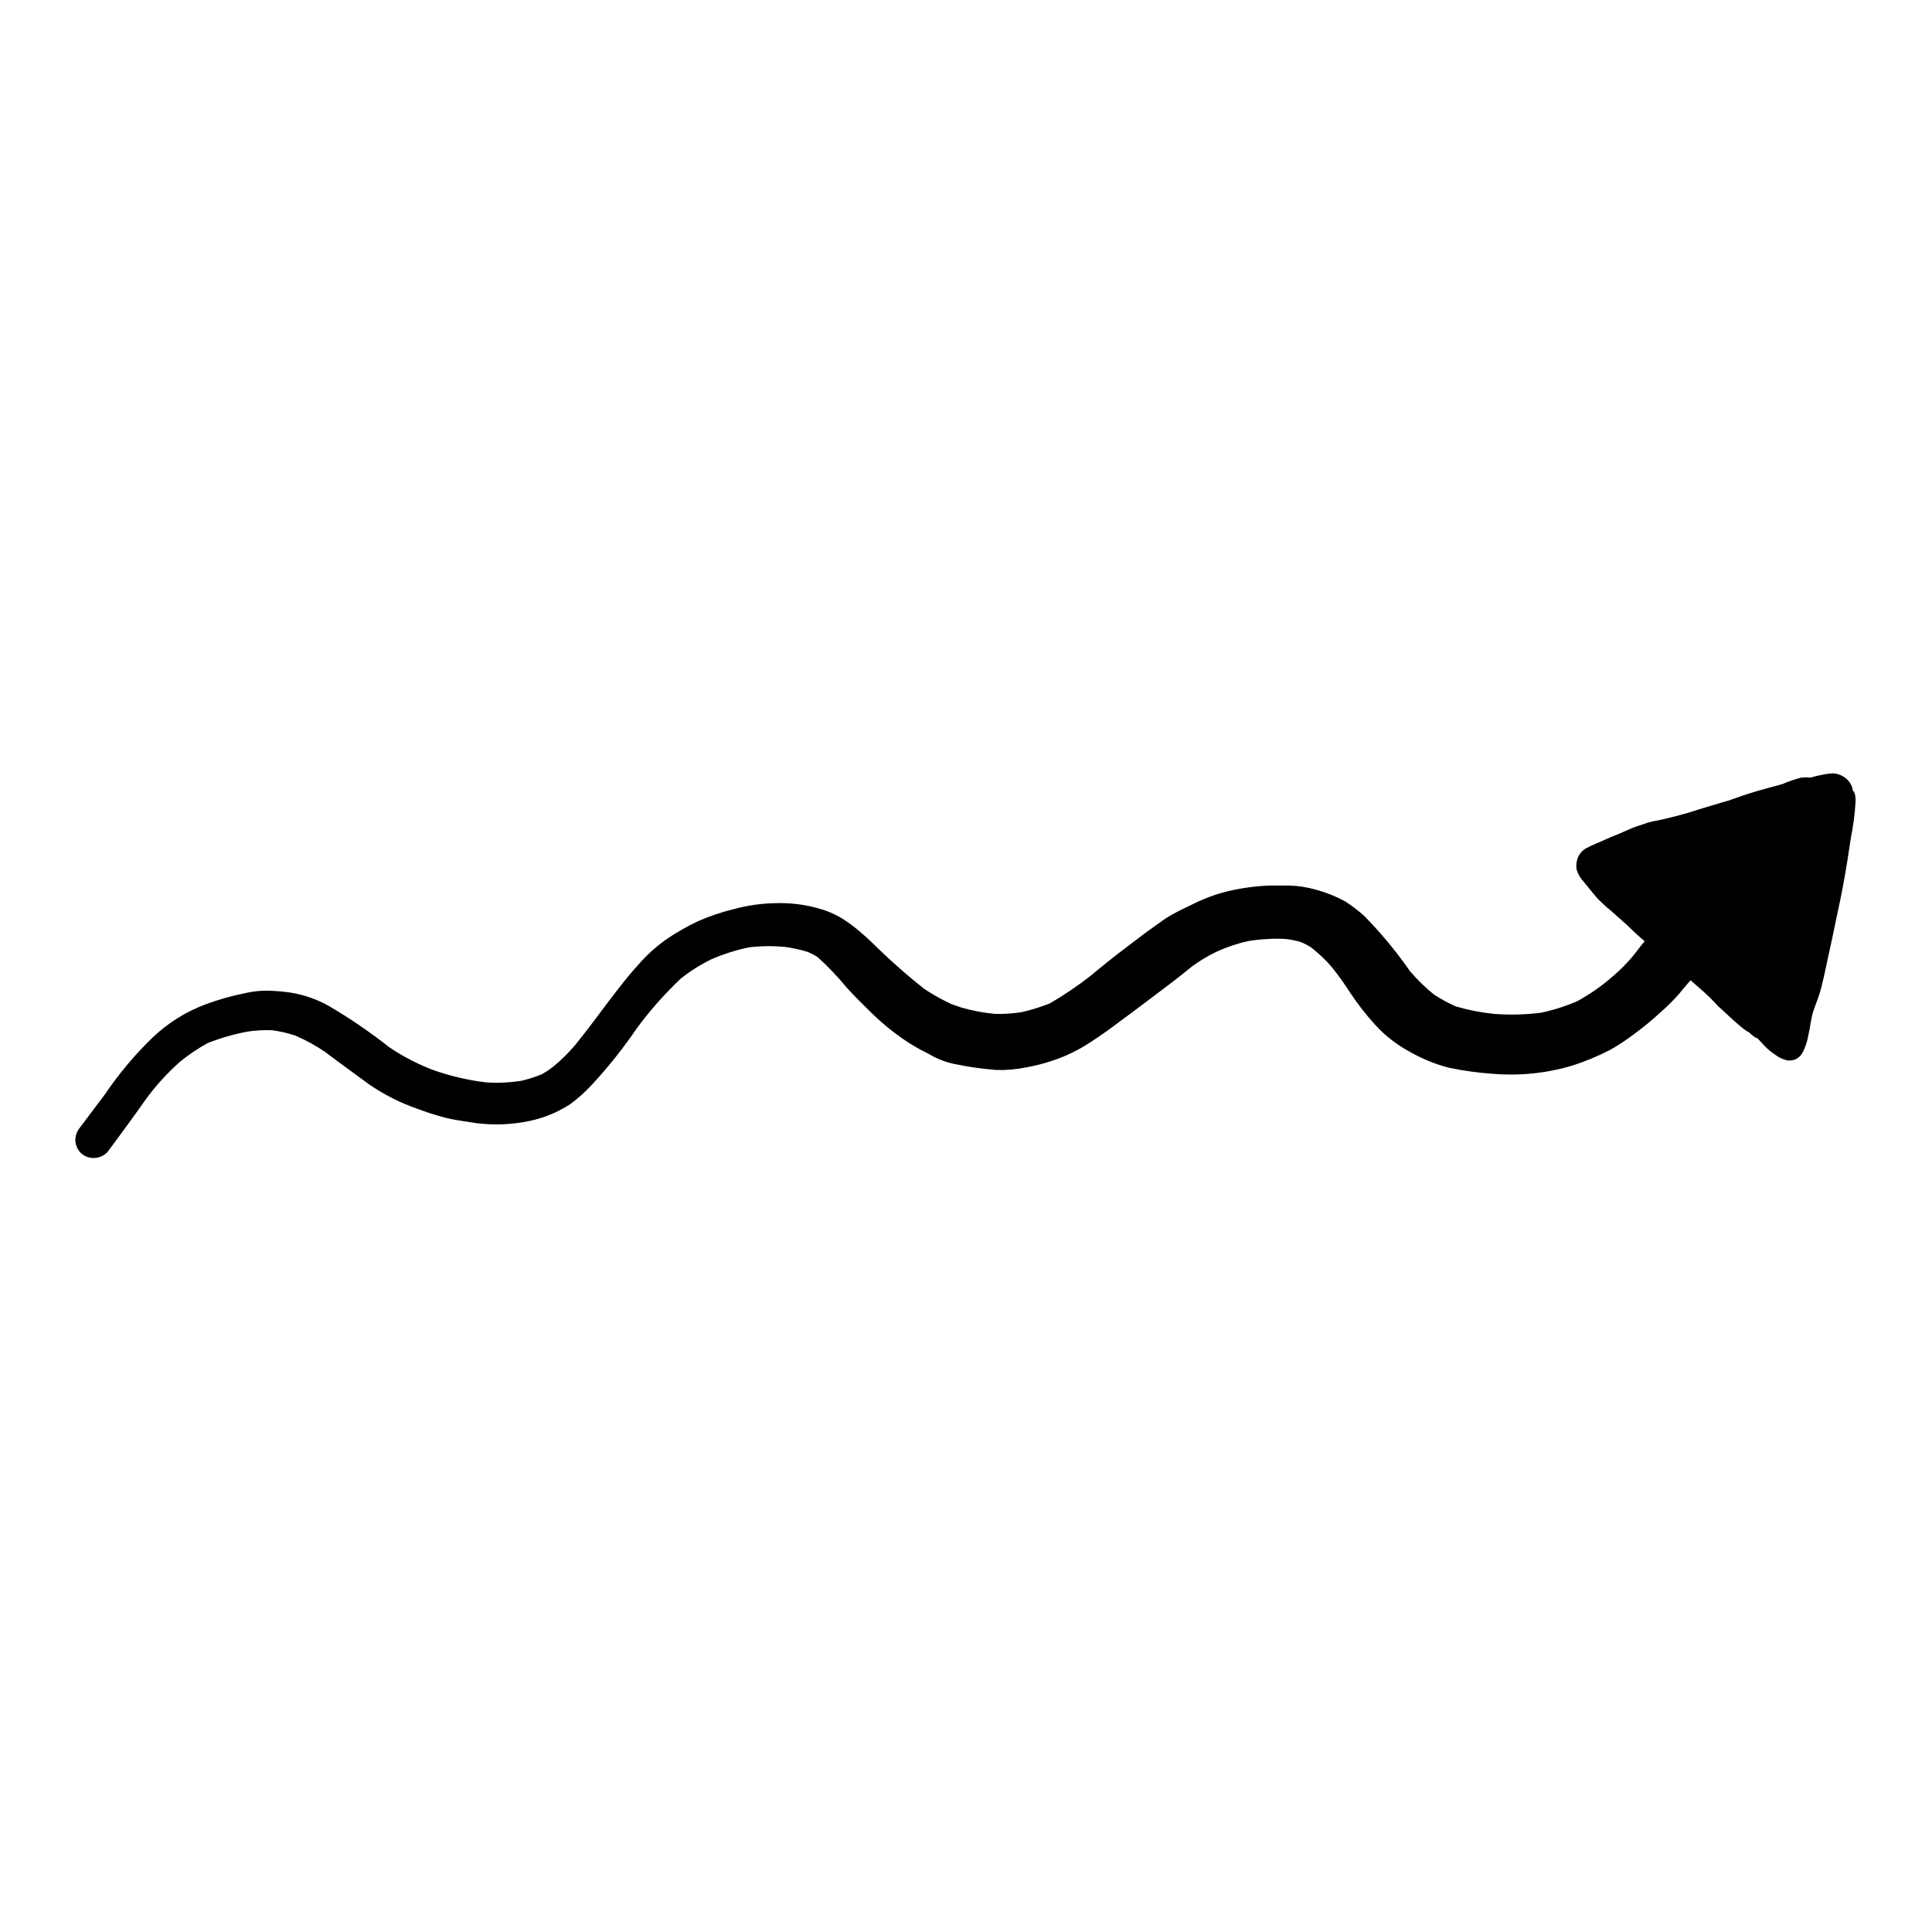 <?xml version="1.0" encoding="UTF-8"?>
<!-- Uploaded to: SVG Find, www.svgrepo.com, Generator: SVG Find Mixer Tools -->
<svg fill="#000000" width="800px" height="800px" version="1.1" viewBox="144 144 512 512" xmlns="http://www.w3.org/2000/svg">
 <path d="m172.43 449.37c3.426-4.637 6.852-9.219 10.078-13.855h-0.004c2.672-3.676 5.727-7.051 9.117-10.074 2.324-1.906 4.82-3.594 7.457-5.039 3.41-1.328 6.938-2.34 10.531-3.023 2.168-0.32 4.359-0.438 6.551-0.352 2.07 0.285 4.109 0.758 6.094 1.41 2.789 1.199 5.457 2.668 7.961 4.383 2.316 1.715 4.535 3.426 6.801 5.039s3.375 2.519 5.039 3.68v-0.004c3.887 2.644 8.102 4.762 12.543 6.301 2.359 0.898 4.766 1.672 7.207 2.316 2.117 0.555 4.332 0.855 6.551 1.211l-0.004-0.004c4.769 0.832 9.645 0.832 14.41 0 4.402-0.695 8.605-2.309 12.344-4.734 2.035-1.5 3.922-3.184 5.641-5.039 4.387-4.727 8.414-9.781 12.043-15.113 3.481-4.719 7.375-9.121 11.637-13.148 2.469-1.957 5.137-3.644 7.961-5.039 3.238-1.422 6.617-2.5 10.078-3.223 3.211-0.387 6.453-0.422 9.672-0.102 2.012 0.281 4 0.719 5.945 1.309 0.871 0.375 1.711 0.812 2.519 1.312 2.754 2.469 5.312 5.144 7.656 8.008 2.168 2.367 4.434 4.637 6.699 6.852h0.004c2.539 2.496 5.285 4.773 8.211 6.801 1.184 0.84 2.41 1.613 3.676 2.32 1.512 0.906 3.176 1.613 4.684 2.519h0.004c1.594 0.812 3.289 1.422 5.039 1.812l3.125 0.605c2.719 0.504 5.492 0.805 8.262 1.059h-0.004c2.621 0.082 5.242-0.137 7.812-0.656 2.32-0.402 4.609-0.977 6.852-1.715 3.691-1.191 7.199-2.887 10.426-5.035 2.719-1.762 5.34-3.629 7.91-5.594 4.281-3.125 8.465-6.348 12.695-9.523 2.168-1.613 4.231-3.324 6.398-5.039v0.004c2.031-1.469 4.191-2.75 6.449-3.832 2.656-1.199 5.422-2.129 8.266-2.769 1.766-0.285 3.551-0.473 5.34-0.555 1.523-0.102 3.059-0.102 4.582 0 1.367 0.145 2.715 0.414 4.031 0.809 0.945 0.387 1.859 0.859 2.723 1.41 2.043 1.582 3.918 3.371 5.59 5.34 1.711 2.148 3.309 4.387 4.789 6.699 1.969 2.965 4.156 5.777 6.547 8.414 2.641 2.91 5.762 5.344 9.219 7.203 3.254 1.879 6.746 3.301 10.379 4.234 3.836 0.812 7.727 1.352 11.641 1.613 7.094 0.598 14.234-0.137 21.059-2.168 3.469-1.113 6.84-2.512 10.074-4.184 2.223-1.27 4.363-2.68 6.398-4.231 2.418-1.789 4.742-3.707 6.953-5.742 1.789-1.566 3.473-3.25 5.039-5.039 0.906-1.16 1.914-2.266 2.871-3.426l2.316 2.016-0.352-0.301c1.16 0.957 2.266 2.016 3.324 3.023l2.117 2.215c1.715 1.512 3.324 3.125 5.039 4.586v-0.004c0.773 0.715 1.598 1.371 2.469 1.965l0.605 0.301s0.301 0.352 0.504 0.504l1.258 0.957h0.352l2.168 2.316v0.004c0.766 0.773 1.609 1.465 2.519 2.066 0.988 0.785 2.141 1.336 3.375 1.613 0.68 0.066 1.371-0.02 2.016-0.254 0.652-0.289 1.227-0.742 1.66-1.309 0.371-0.551 0.676-1.141 0.906-1.766 0.441-1.102 0.766-2.25 0.961-3.426 0.402-1.715 0.605-3.477 0.957-5.039 0.352-1.562 1.16-3.426 1.715-5.039 0.555-1.613 0.957-3.324 1.359-5.039 0.402-1.715 0.855-3.93 1.258-5.844 0.402-1.914 0.957-4.18 1.359-6.246 0.805-4.082 1.762-8.113 2.519-12.242 0.402-2.117 0.754-4.281 1.109-6.398 0.352-2.117 0.656-4.383 1.008-6.551v0.004c0.629-3.074 1.031-6.188 1.207-9.32 0.074-0.852-0.027-1.711-0.301-2.519 0 0-0.25-0.352-0.402-0.555-0.145-0.996-0.586-1.926-1.262-2.668-1.02-1.109-2.426-1.777-3.93-1.867h-0.102c-0.828 0.023-1.656 0.125-2.469 0.305-1.156 0.191-2.301 0.461-3.426 0.805-0.805-0.074-1.613-0.074-2.418 0-1.727 0.426-3.41 1-5.039 1.715-0.906 0.301-1.863 0.504-2.769 0.754l-4.133 1.16c-2.519 0.754-5.039 1.613-7.559 2.519l-1.613 0.453-6.047 1.812c-1.914 0.656-3.828 1.211-5.742 1.715-1.914 0.504-3.527 0.855-5.039 1.211l0.004-0.004c-0.934 0.148-1.859 0.352-2.769 0.605l-3.176 1.059c-1.863 0.656-3.629 1.613-5.492 2.316-1.863 0.707-3.176 1.41-5.039 2.168h0.004c-0.949 0.383-1.871 0.82-2.769 1.309-1.328 0.789-2.219 2.144-2.422 3.676-0.098 0.637-0.098 1.281 0 1.918 0.375 1.25 1.051 2.391 1.965 3.324l1.664 2.066 1.812 2.168v-0.004c1.152 1.203 2.383 2.332 3.68 3.375l4.082 3.629c1.258 1.16 2.469 2.418 3.777 3.527l1.059 0.906c-1.008 1.16-1.914 2.418-2.871 3.629-1.773 2.164-3.746 4.152-5.894 5.941-2.824 2.438-5.894 4.566-9.172 6.352-3.066 1.312-6.258 2.328-9.52 3.019-4.144 0.531-8.332 0.633-12.496 0.305-3.41-0.348-6.785-1.004-10.074-1.965-2.031-0.898-3.988-1.961-5.848-3.176-2.281-1.852-4.387-3.91-6.297-6.144-3.644-5.238-7.723-10.16-12.191-14.711-1.582-1.402-3.266-2.684-5.039-3.832-2.375-1.289-4.894-2.305-7.504-3.019-2.379-0.699-4.832-1.09-7.309-1.16h-4.535-0.5c-3.856 0.137-7.688 0.66-11.438 1.562-3.25 0.812-6.394 1.996-9.371 3.527-1.914 0.906-3.828 1.812-5.644 2.871-1.812 1.059-2.519 1.664-3.727 2.519-2.519 1.762-5.039 3.68-7.406 5.492-3.477 2.621-6.902 5.34-10.078 8.012l0.004-0.004c-3.41 2.66-6.996 5.082-10.734 7.254-2.434 0.973-4.945 1.746-7.504 2.32-2.348 0.375-4.727 0.527-7.106 0.453-3.035-0.289-6.039-0.863-8.969-1.715l-2.566-0.906c-2.465-1.148-4.84-2.477-7.106-3.981-4.773-3.773-9.332-7.809-13.652-12.09-1.16-1.109-2.367-2.215-3.629-3.273v-0.004c-1.273-1.059-2.602-2.051-3.981-2.969-1.949-1.254-4.07-2.223-6.297-2.875-4.004-1.18-8.172-1.691-12.344-1.512-3.574 0.094-7.129 0.617-10.578 1.562-3.231 0.777-6.383 1.84-9.422 3.176-3.059 1.426-5.992 3.113-8.766 5.039-2.613 1.883-4.996 4.062-7.106 6.496-1.914 2.066-3.727 4.332-5.492 6.602-1.762 2.266-3.578 4.684-5.34 7.055-1.762 2.367-3.828 5.039-5.844 7.559v-0.004c-1.691 1.996-3.547 3.852-5.543 5.543-1.066 0.875-2.215 1.652-3.426 2.316-1.82 0.762-3.711 1.352-5.641 1.766-2.934 0.434-5.906 0.57-8.867 0.402-4.969-0.586-9.852-1.734-14.562-3.426-3.969-1.539-7.754-3.519-11.285-5.894-5.129-4.051-10.531-7.734-16.172-11.035-3.129-1.738-6.539-2.918-10.074-3.477-2.039-0.293-4.09-0.461-6.148-0.504-1.965-0.008-3.926 0.211-5.844 0.656-3.422 0.691-6.789 1.633-10.074 2.82-5.344 1.945-10.23 4.961-14.359 8.867-4.75 4.578-9.008 9.645-12.695 15.113l-6.602 8.77c-0.832 0.984-1.277 2.234-1.258 3.523 0.07 1.285 0.629 2.492 1.562 3.379 2.016 1.738 5.043 1.605 6.902-0.305z"/>
</svg>